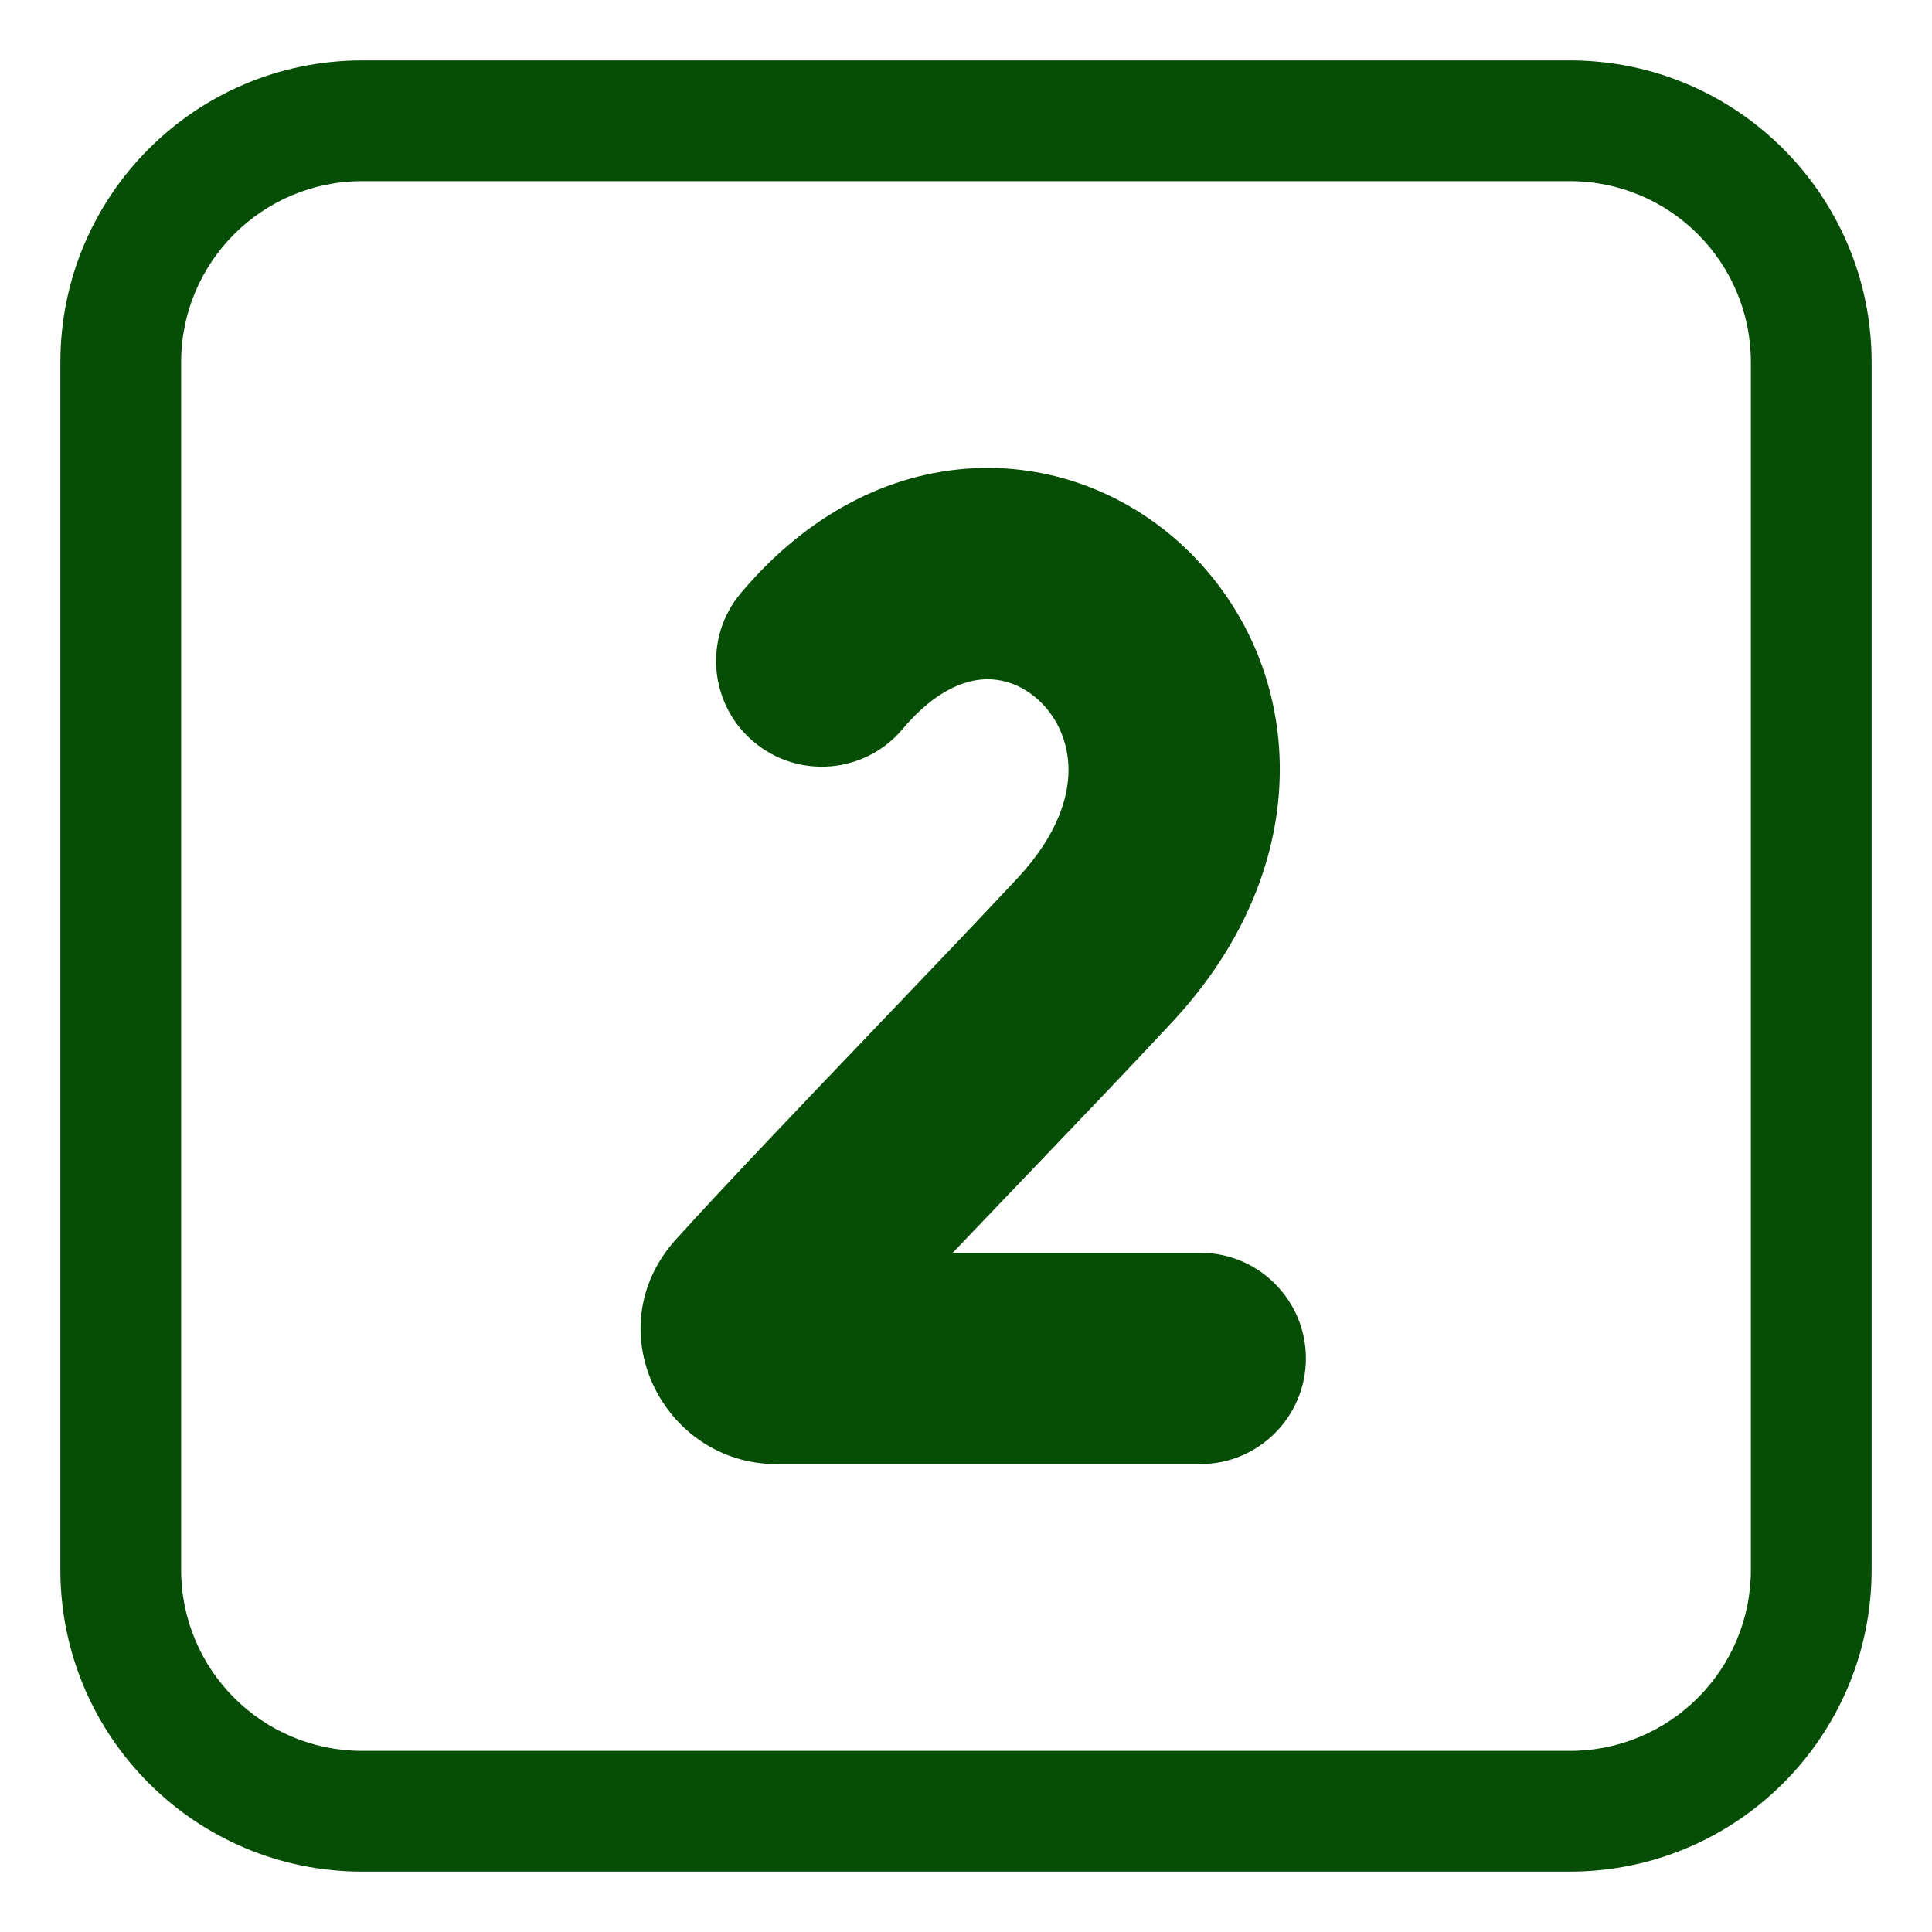 <?xml version="1.0" encoding="UTF-8"?> <svg xmlns="http://www.w3.org/2000/svg" viewBox="0 0 32.00 32.00" data-guides="{&quot;vertical&quot;:[],&quot;horizontal&quot;:[]}"><defs></defs><path fill="#064e05" stroke="none" fill-opacity="1" stroke-width="1" stroke-opacity="1" color="rgb(51, 51, 51)" id="tSvg70edcfb6bf" title="Path 11" d="M14.95 12.075C15.501 11.42 15.991 11.267 16.3 11.252C16.632 11.235 16.973 11.365 17.246 11.638C17.518 11.909 17.699 12.302 17.698 12.759C17.696 13.2 17.521 13.827 16.855 14.543C16.224 15.22 15.388 16.094 14.522 17C13.317 18.261 12.052 19.583 11.201 20.522C9.854 22.006 10.98 24.25 12.861 24.25C15.2 24.25 17.54 24.25 19.88 24.25C20.846 24.25 21.63 23.466 21.63 22.5C21.63 21.534 20.846 20.75 19.88 20.75C18.513 20.75 17.147 20.75 15.78 20.75C16.17 20.341 16.571 19.922 16.971 19.504C17.842 18.593 18.706 17.691 19.416 16.928C21.859 14.304 21.623 11.061 19.718 9.16C18.805 8.249 17.524 7.686 16.125 7.756C14.702 7.827 13.349 8.541 12.271 9.823C11.649 10.562 11.745 11.666 12.485 12.288C13.225 12.91 14.329 12.815 14.95 12.075Z"></path><path fill="#064e05" stroke="none" fill-opacity="1" stroke-width="1" stroke-opacity="1" color="rgb(51, 51, 51)" id="tSvg12de746b40e" title="Path 12" d="M6 1C3.239 1 1 3.239 1 6C1 12.667 1 19.333 1 26C1 28.761 3.239 31 6 31C12.667 31 19.333 31 26 31C28.761 31 31 28.761 31 26C31 19.333 31 12.667 31 6C31 3.239 28.761 1 26 1C19.333 1 12.667 1 6 1ZM3 6C3 4.343 4.343 3 6 3C12.667 3 19.333 3 26 3C27.657 3 29 4.343 29 6C29 12.667 29 19.333 29 26C29 27.657 27.657 29 26 29C19.333 29 12.667 29 6 29C4.343 29 3 27.657 3 26C3 19.333 3 12.667 3 6Z"></path></svg> 